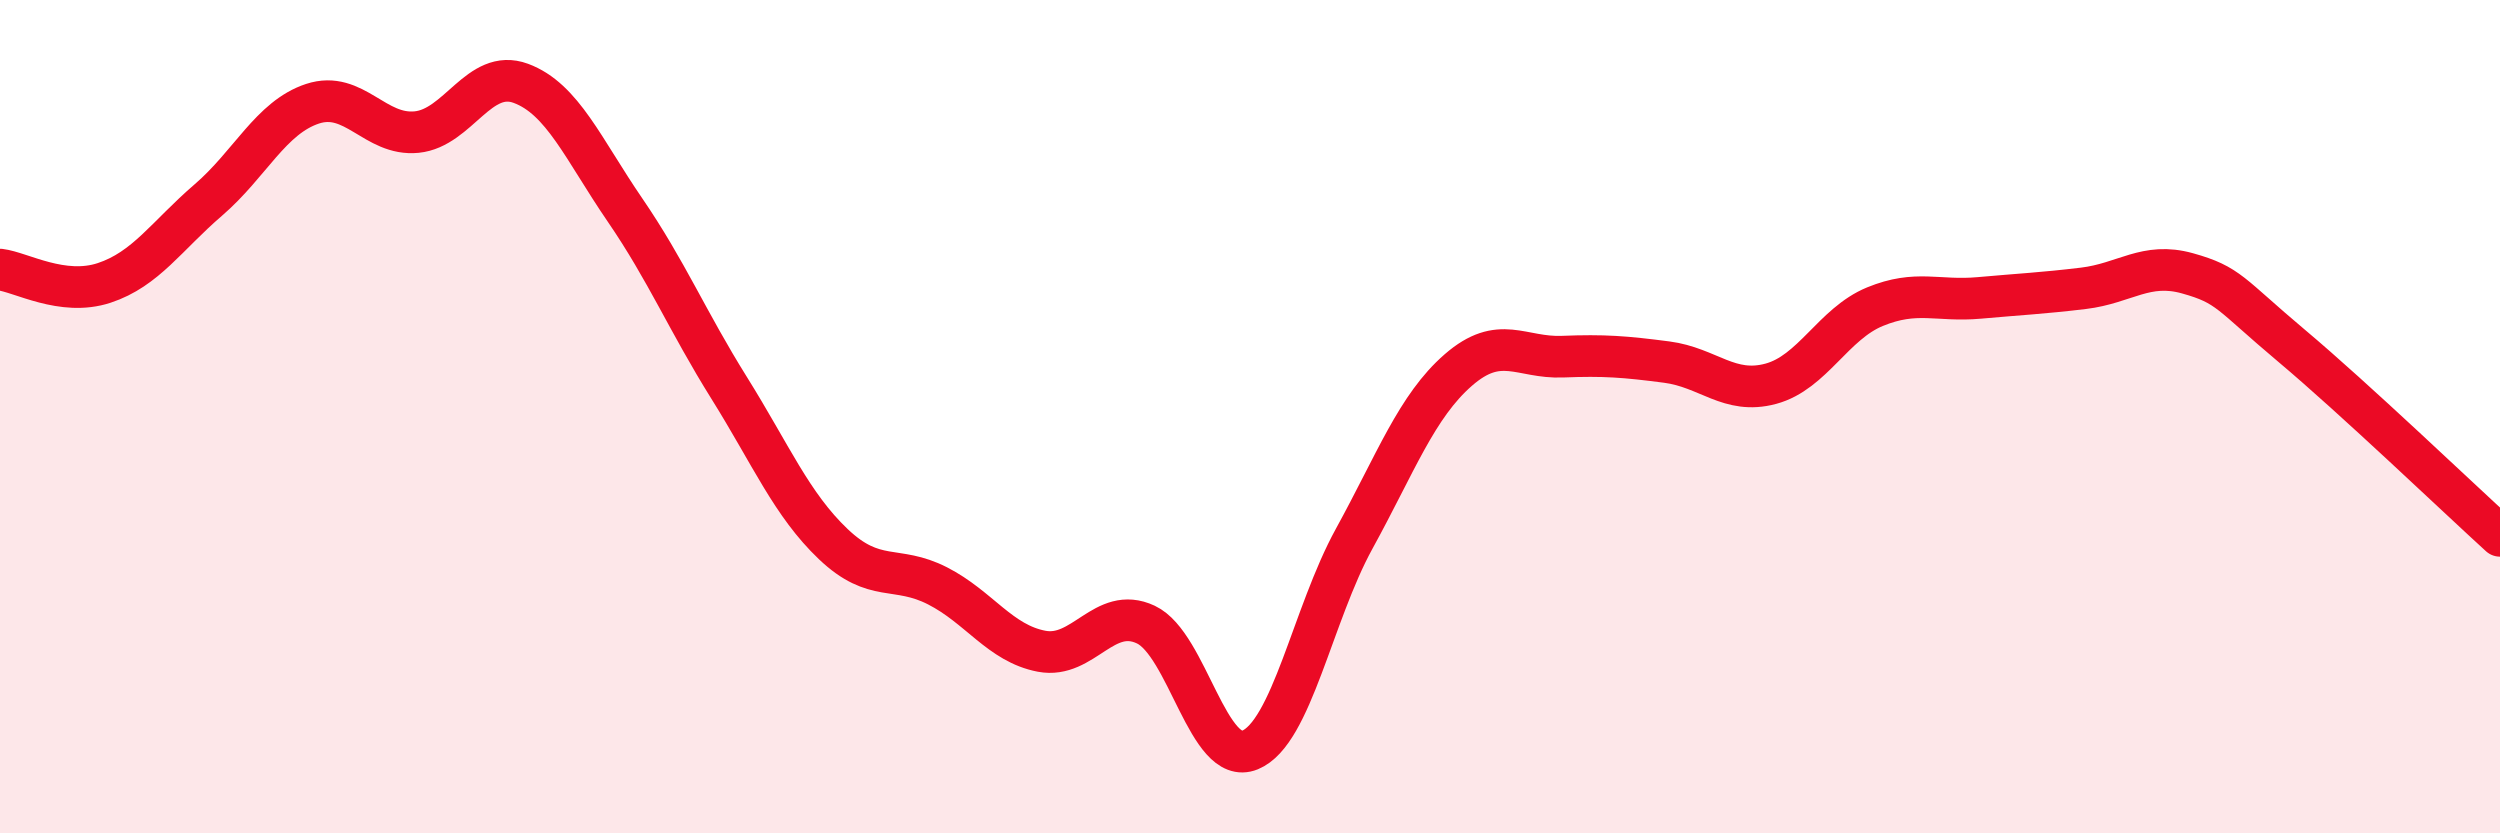 
    <svg width="60" height="20" viewBox="0 0 60 20" xmlns="http://www.w3.org/2000/svg">
      <path
        d="M 0,6.47 C 0.5,6.53 1.5,7.12 2.5,6.79 C 3.5,6.46 4,5.66 5,4.8 C 6,3.94 6.5,2.82 7.5,2.49 C 8.5,2.16 9,3.27 10,3.17 C 11,3.07 11.5,1.63 12.5,2 C 13.5,2.37 14,3.58 15,5.04 C 16,6.5 16.5,7.71 17.5,9.31 C 18.5,10.91 19,12.11 20,13.06 C 21,14.01 21.5,13.55 22.5,14.06 C 23.5,14.57 24,15.44 25,15.63 C 26,15.82 26.5,14.52 27.5,14.99 C 28.5,15.46 29,18.41 30,18 C 31,17.59 31.5,14.75 32.5,12.93 C 33.5,11.11 34,9.75 35,8.88 C 36,8.01 36.5,8.6 37.5,8.56 C 38.5,8.52 39,8.56 40,8.69 C 41,8.82 41.5,9.48 42.5,9.21 C 43.5,8.94 44,7.77 45,7.36 C 46,6.95 46.5,7.24 47.5,7.15 C 48.5,7.06 49,7.04 50,6.92 C 51,6.8 51.5,6.28 52.5,6.56 C 53.5,6.84 53.5,7.04 55,8.3 C 56.5,9.56 59,11.95 60,12.86L60 20L0 20Z"
        fill="#EB0A25"
        opacity="0.1"
        stroke-linecap="round"
        stroke-linejoin="round"
      />
      <path
        d="M 0,6.47 C 0.5,6.53 1.5,7.12 2.5,6.79 C 3.5,6.46 4,5.66 5,4.8 C 6,3.94 6.5,2.82 7.5,2.49 C 8.5,2.16 9,3.27 10,3.17 C 11,3.07 11.5,1.63 12.5,2 C 13.5,2.37 14,3.58 15,5.04 C 16,6.5 16.5,7.71 17.5,9.31 C 18.5,10.91 19,12.11 20,13.06 C 21,14.01 21.5,13.55 22.5,14.06 C 23.5,14.57 24,15.44 25,15.63 C 26,15.82 26.5,14.52 27.5,14.99 C 28.5,15.46 29,18.41 30,18 C 31,17.59 31.5,14.75 32.5,12.93 C 33.5,11.11 34,9.75 35,8.88 C 36,8.01 36.5,8.6 37.5,8.56 C 38.5,8.52 39,8.56 40,8.69 C 41,8.82 41.5,9.48 42.5,9.21 C 43.5,8.94 44,7.77 45,7.36 C 46,6.95 46.5,7.24 47.5,7.15 C 48.5,7.06 49,7.04 50,6.92 C 51,6.8 51.5,6.28 52.5,6.56 C 53.5,6.84 53.5,7.04 55,8.3 C 56.5,9.56 59,11.95 60,12.86"
        stroke="#EB0A25"
        stroke-width="1"
        fill="none"
        stroke-linecap="round"
        stroke-linejoin="round"
      />
    </svg>
  